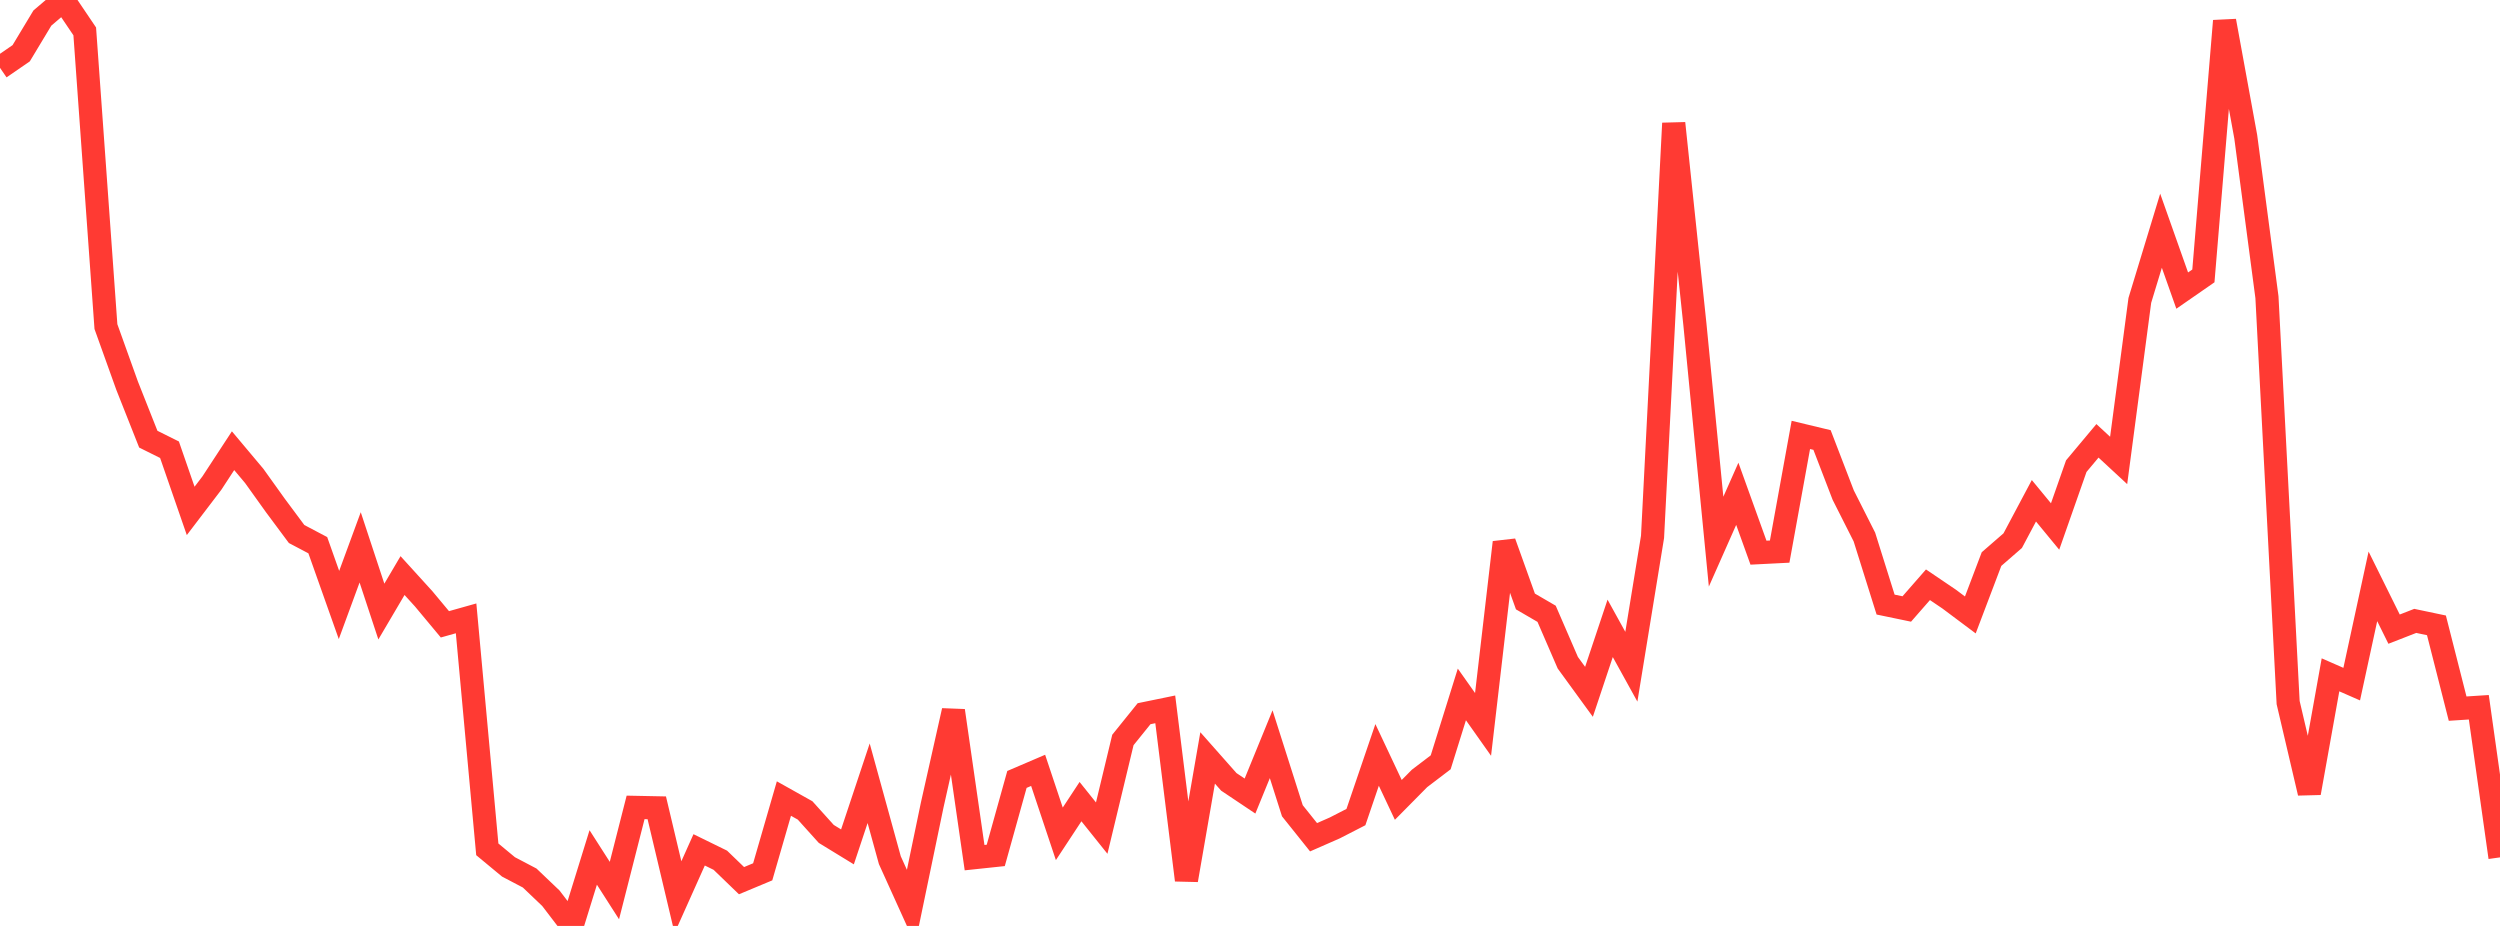 <?xml version="1.0" standalone="no"?>
<!DOCTYPE svg PUBLIC "-//W3C//DTD SVG 1.1//EN" "http://www.w3.org/Graphics/SVG/1.1/DTD/svg11.dtd">

<svg width="135" height="50" viewBox="0 0 135 50" preserveAspectRatio="none" 
  xmlns="http://www.w3.org/2000/svg"
  xmlns:xlink="http://www.w3.org/1999/xlink">


<polyline points="0.0, 3.663 1.144, 2.876 2.288, 0.975 3.432, 0.0 4.576, 1.695 5.72, 17.636 6.864, 20.826 8.008, 23.715 9.153, 24.285 10.297, 27.589 11.441, 26.087 12.585, 24.338 13.729, 25.701 14.873, 27.299 16.017, 28.837 17.161, 29.441 18.305, 32.669 19.449, 29.557 20.593, 33.024 21.737, 31.081 22.881, 32.34 24.025, 33.713 25.169, 33.391 26.314, 45.864 27.458, 46.812 28.602, 47.413 29.746, 48.504 30.89, 50.0 32.034, 46.302 33.178, 48.09 34.322, 43.599 35.466, 43.622 36.61, 48.446 37.754, 45.892 38.898, 46.452 40.042, 47.556 41.186, 47.078 42.331, 43.122 43.475, 43.763 44.619, 45.032 45.763, 45.732 46.907, 42.296 48.051, 46.448 49.195, 48.974 50.339, 43.47 51.483, 38.377 52.627, 46.313 53.771, 46.192 54.915, 42.089 56.059, 41.599 57.203, 45.027 58.347, 43.288 59.492, 44.718 60.636, 39.959 61.78, 38.54 62.924, 38.305 64.068, 47.525 65.212, 40.928 66.356, 42.221 67.5, 42.987 68.644, 40.188 69.788, 43.781 70.932, 45.211 72.076, 44.709 73.22, 44.122 74.364, 40.765 75.508, 43.194 76.653, 42.036 77.797, 41.165 78.941, 37.499 80.085, 39.118 81.229, 29.29 82.373, 32.479 83.517, 33.145 84.661, 35.787 85.805, 37.359 86.949, 33.931 88.093, 36.003 89.237, 28.991 90.381, 6.656 91.525, 17.517 92.669, 29.249 93.814, 26.665 94.958, 29.844 96.102, 29.786 97.246, 23.485 98.39, 23.76 99.534, 26.736 100.678, 29 101.822, 32.647 102.966, 32.885 104.11, 31.577 105.254, 32.351 106.398, 33.207 107.542, 30.19 108.686, 29.196 109.831, 27.042 110.975, 28.431 112.119, 25.172 113.263, 23.805 114.407, 24.864 115.551, 16.22 116.695, 12.459 117.839, 15.692 118.983, 14.899 120.127, 1.129 121.271, 7.389 122.415, 16.048 123.559, 37.938 124.703, 42.82 125.847, 36.441 126.992, 36.943 128.136, 31.664 129.28, 33.974 130.424, 33.528 131.568, 33.769 132.712, 38.266 133.856, 38.192 135.0, 46.298" fill="none" stroke="#ff3a33" stroke-width="1.25"/>

</svg>